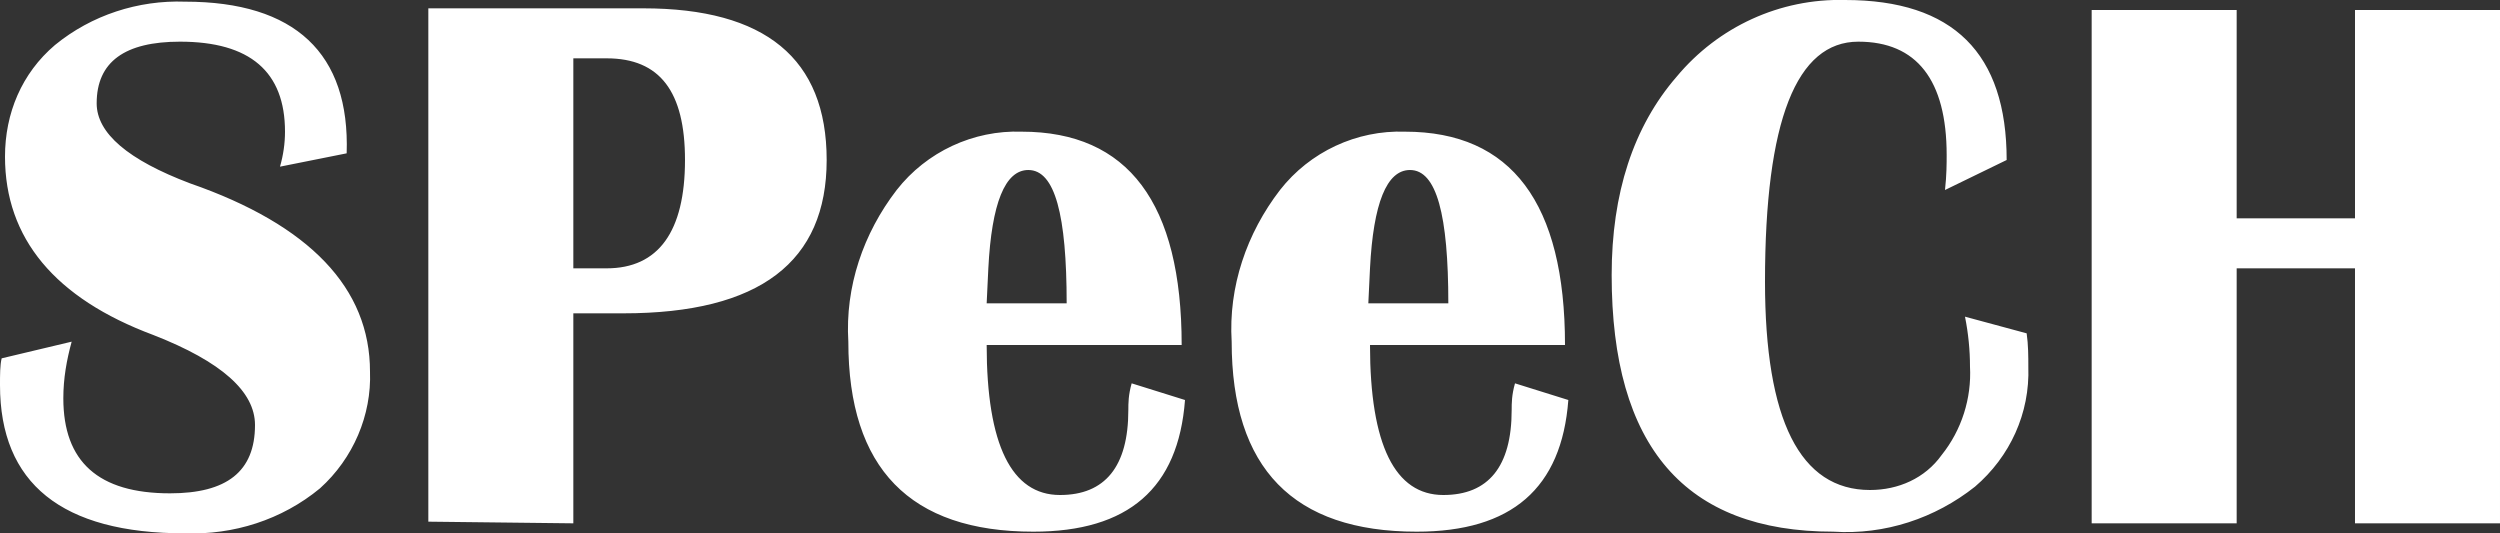 <svg xmlns="http://www.w3.org/2000/svg" width="150" height="32" viewBox="0 0 150 32"><rect x="0" y="0" width="150" height="32" fill="#333333" stroke="none"/><path d="M11.1.1C8.3 0 5.5.9 3.3 2.7c-2 1.7-3 4.1-3 6.7 0 4.9 3 8.5 8.9 10.7 4.1 1.6 6.1 3.4 6.1 5.4 0 2.8-1.7 4.1-5.1 4.1-4.3 0-6.4-1.9-6.4-5.7 0-1.2.2-2.3.5-3.4l-4.2 1c-.1.4-.1 1-.1 1.6C0 29 3.7 32 11.1 32c2.9.1 5.8-.8 8.1-2.7 2-1.8 3.1-4.4 3-7 0-5-3.6-8.8-10.8-11.3-3.7-1.4-5.6-3-5.6-4.8 0-2.5 1.7-3.7 5-3.7 4.2 0 6.3 1.8 6.3 5.4 0 .7-.1 1.4-.3 2.1l4-.8c.2-6-3.1-9.1-9.7-9.1zm23.3 31.3V18.8h3c8.2 0 12.2-3.1 12.2-9.2S45.9.5 38.6.5H25.7v30.8l8.7.1zm0-27.9h2c3.2 0 4.7 2 4.7 6.1 0 4.3-1.6 6.5-4.7 6.5h-2V3.5zm33.3 21.1c0 3.4-1.4 5.1-4.1 5.1-2.9 0-4.4-3-4.4-9h11.7c0-8.5-3.2-12.8-9.6-12.8-2.9-.1-5.7 1.2-7.5 3.5-2 2.6-3.1 5.8-2.9 9.1 0 7.6 3.7 11.4 11.1 11.4 5.7 0 8.7-2.6 9.1-7.9l-3.2-1c-.2.7-.2 1.2-.2 1.6zm-8.4-8.5c.2-3.9 1-5.9 2.4-5.9 1.6 0 2.3 2.7 2.3 8h-4.8l.1-2.1zm31.4 8.5c0 3.4-1.4 5.1-4.1 5.1-2.9 0-4.4-3-4.4-9h11.7c0-8.5-3.2-12.8-9.6-12.8-2.9-.1-5.7 1.2-7.5 3.5-2 2.6-3.1 5.8-2.9 9.1 0 7.6 3.7 11.4 11.1 11.4 5.7 0 8.7-2.6 9.1-7.9l-3.2-1c-.2.7-.2 1.2-.2 1.6zm-8.5-8.5c.2-3.9 1-5.9 2.4-5.9 1.6 0 2.3 2.7 2.3 8h-4.8l.1-2.1zm36 5.9c.1 1.9-.5 3.8-1.7 5.3-1 1.4-2.6 2.1-4.3 2.1-4.2 0-6.3-4.2-6.3-12.5 0-9.7 1.9-14.4 5.6-14.4 3.5 0 5.3 2.3 5.3 6.8 0 .5 0 1.2-.1 2.1l3.7-1.8c0-6.4-3.2-9.6-9.7-9.6-3.9-.1-7.6 1.6-10.1 4.6-2.6 3-3.9 7-3.9 11.9 0 10.3 4.4 15.4 13.3 15.4 3.1.2 6.1-.8 8.5-2.7 2.1-1.8 3.3-4.4 3.2-7.2 0-.6 0-1.3-.1-2l-3.7-1c.2 1 .3 2 .3 3zm23.1-5.9v15.3h8.7V.6h-8.7v12.5h-7.1V.6h-8.7v30.8h8.7V16.1h7.1z" fill-rule="evenodd" clip-rule="evenodd" fill="#fff"/></svg>